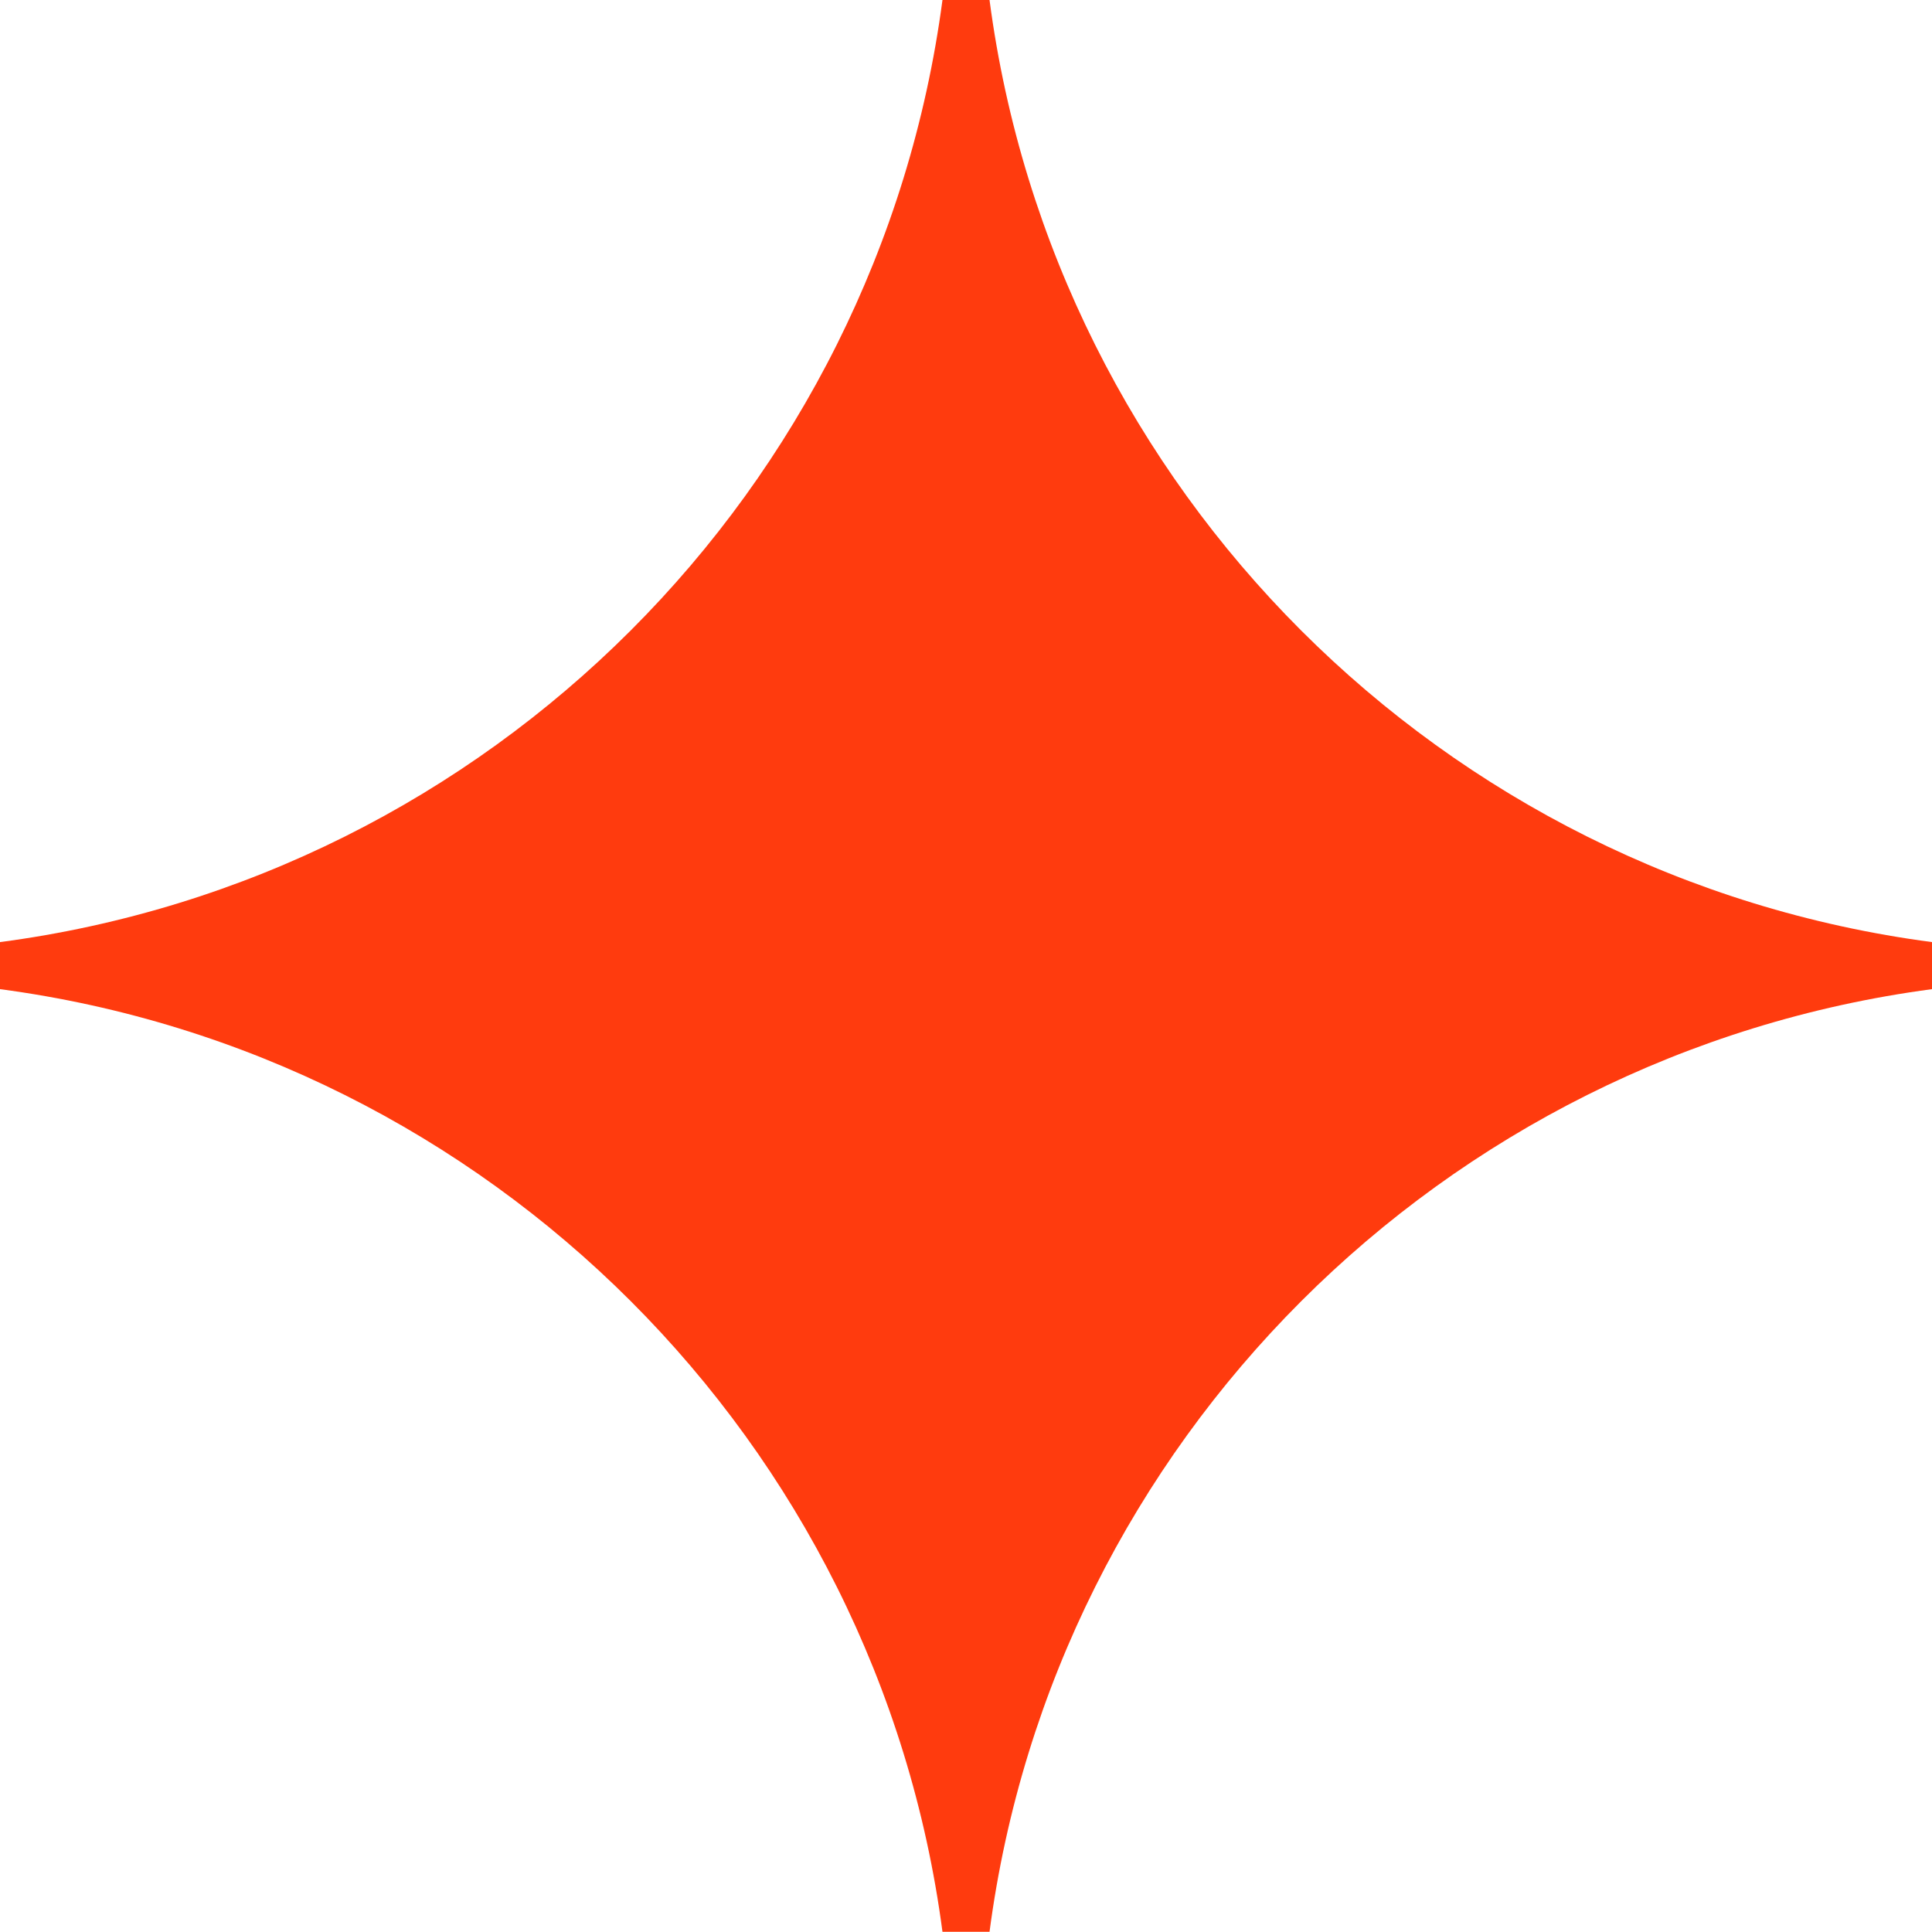 <?xml version="1.0" encoding="UTF-8"?>
<svg id="Ebene_2" data-name="Ebene 2" xmlns="http://www.w3.org/2000/svg" viewBox="0 0 102.64 102.64">
  <defs>
    <style>
      .cls-1 {
        fill: #ff3b0e;
      }
    </style>
  </defs>
  <g id="Ebene_4" data-name="Ebene 4">
    <path class="cls-1" d="M102.64,50.05v2.5c-26.03,3.46-46.64,24.05-50.07,50.08h-2.5c-3.43-26.03-24.04-46.62-50.07-50.08v-2.5C26.03,46.62,46.62,26.03,50.07,0h2.5c3.43,26.03,24.04,46.62,50.07,50.05Z"/>
  </g>
</svg>